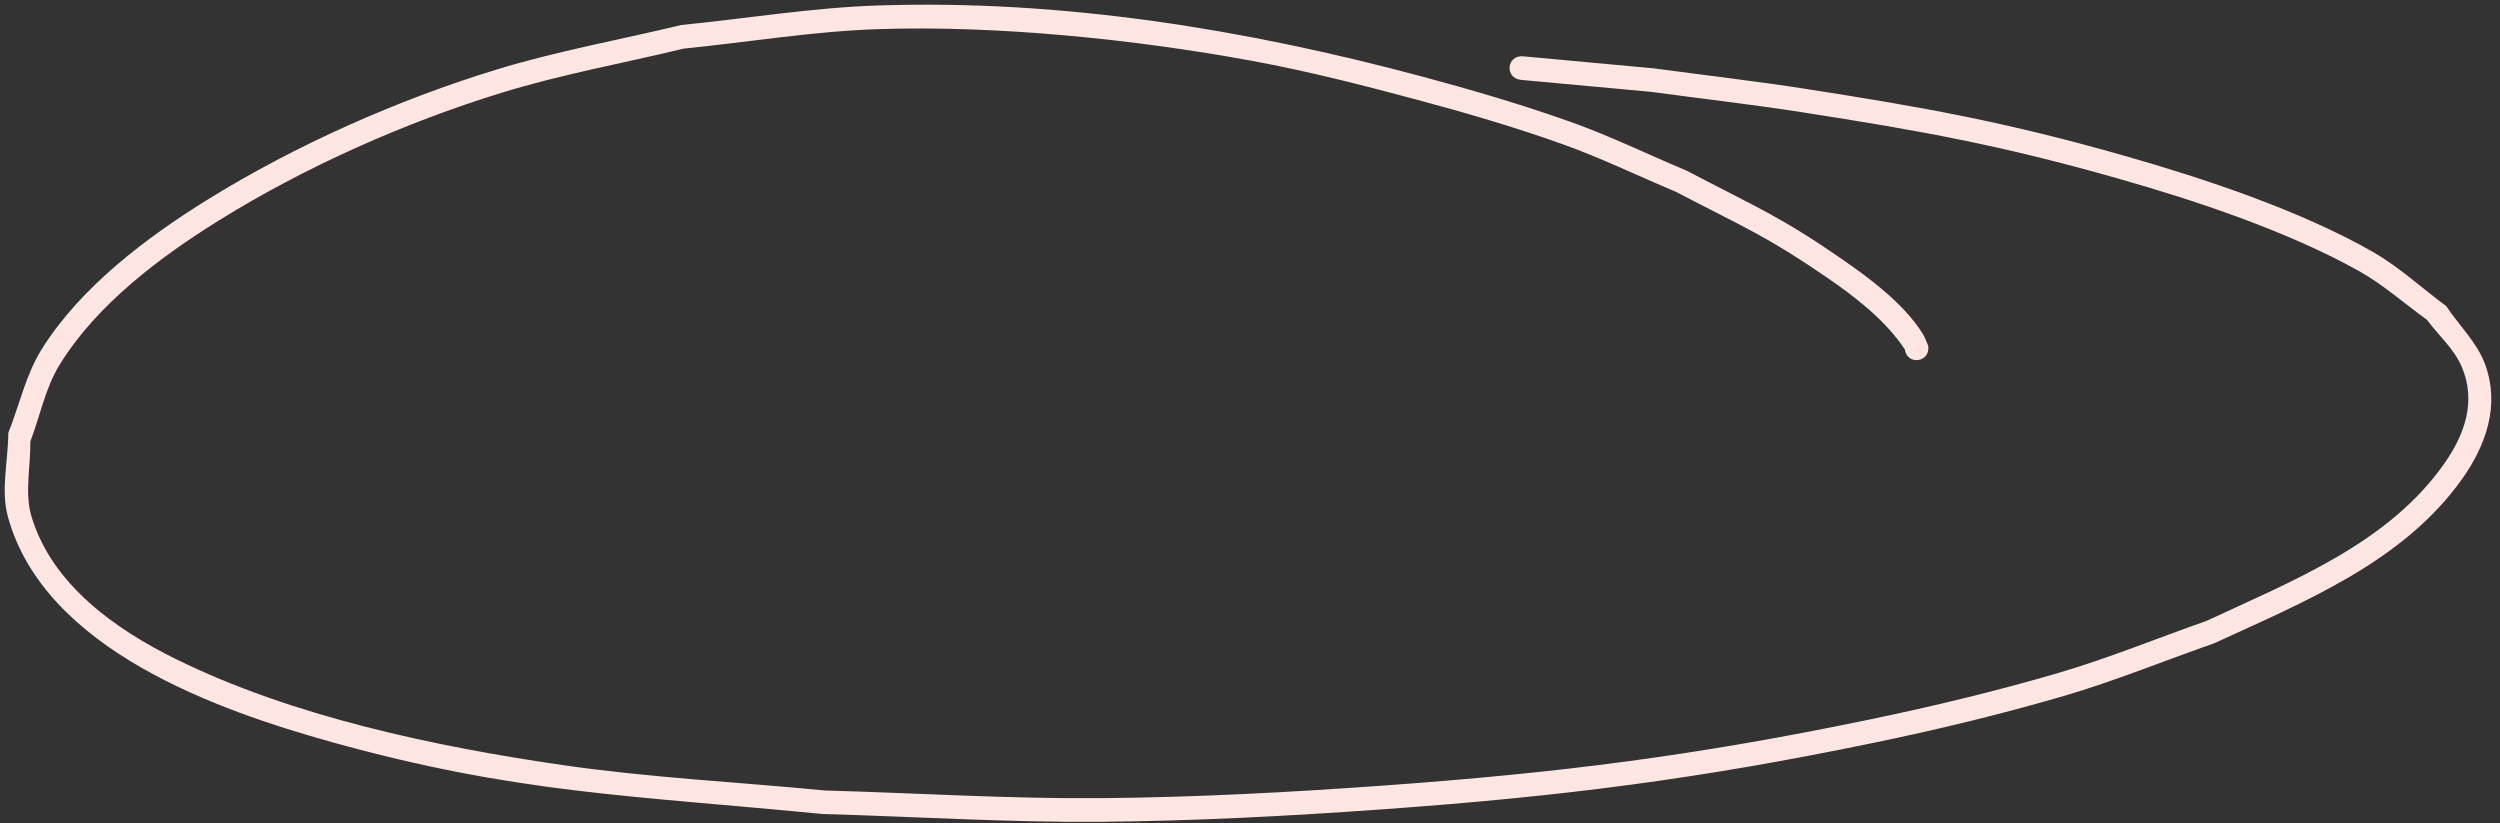 <?xml version="1.0" encoding="UTF-8" standalone="no"?><svg xmlns="http://www.w3.org/2000/svg" xmlns:xlink="http://www.w3.org/1999/xlink" fill="#000000" height="34.8" preserveAspectRatio="xMidYMid meet" version="1" viewBox="-0.2 -0.2 105.7 34.8" width="105.7" zoomAndPan="magnify"><rect x="-0.2" y="-0.2" width="105.7" height="34.8" fill="#333333" stroke="none"/><g id="change1_1"><path d="m 141.801,148.93 c -0.083,-0.18 -0.141,-0.372 -0.248,-0.539 -0.804,-1.26 -2.207,-2.304 -3.396,-3.126 -2.616,-1.809 -3.552,-2.163 -6.561,-3.738 -1.638,-0.689 -3.241,-1.47 -4.915,-2.067 -2.053,-0.731 -4.147,-1.345 -6.252,-1.91 -7.482,-2.008 -15.243,-3.269 -23.018,-3.013 -2.79,0.092 -5.557,0.551 -8.335,0.827 -2.607,0.629 -5.257,1.101 -7.821,1.887 -4.176,1.281 -8.484,3.189 -12.211,5.5 -2.563,1.589 -5.362,3.69 -7.006,6.321 -0.673,1.077 -0.942,2.358 -1.412,3.537 -0.005,1.185 -0.329,2.412 -0.014,3.555 1.549,5.616 8.897,8.184 13.709,9.523 7.782,2.165 12.582,2.24 20.736,3.035 3.928,0.11 7.855,0.362 11.784,0.329 3.986,-0.034 7.97,-0.246 11.945,-0.531 7.59,-0.545 13.35,-1.284 20.735,-2.814 2.692,-0.558 5.37,-1.202 8.008,-1.974 2.159,-0.632 4.245,-1.488 6.368,-2.231 3.75,-1.732 7.974,-3.419 10.473,-6.941 1.002,-1.413 1.608,-3.089 0.984,-4.826 -0.336,-0.935 -1.1,-1.655 -1.65,-2.483 -1.036,-0.766 -1.99,-1.657 -3.108,-2.297 -3.051,-1.746 -7.151,-3.107 -10.464,-4.052 -4.984,-1.421 -8.392,-2.042 -13.528,-2.841 -2.126,-0.331 -4.264,-0.576 -6.396,-0.864 -1.844,-0.17 -3.688,-0.34 -5.532,-0.51 -0.704,-0.065 -0.796,0.931 -0.092,0.996 v 0 c 1.83,0.168 3.66,0.337 5.49,0.505 2.119,0.286 4.245,0.53 6.358,0.858 5.103,0.793 8.437,1.399 13.389,2.806 3.279,0.932 7.157,2.22 10.186,3.91 1.03,0.575 1.918,1.374 2.877,2.061 0.491,0.663 1.149,1.23 1.473,1.989 0.621,1.454 0.131,2.845 -0.717,4.064 -2.373,3.41 -6.485,5.005 -10.074,6.681 -2.092,0.735 -4.149,1.581 -6.277,2.204 -2.617,0.766 -5.272,1.406 -7.941,1.96 -7.346,1.525 -13.054,2.257 -20.607,2.8 -3.951,0.284 -7.912,0.496 -11.873,0.53 -3.906,0.034 -7.81,-0.216 -11.715,-0.324 -3.704,-0.359 -7.429,-0.542 -11.112,-1.077 -5.347,-0.777 -11.409,-2.047 -16.35,-4.489 -2.52,-1.246 -5.207,-3.123 -6.08,-6.002 -0.308,-1.016 -0.036,-2.123 -0.054,-3.185 0.413,-1.082 0.631,-2.261 1.238,-3.247 1.567,-2.548 4.256,-4.56 6.721,-6.093 3.655,-2.273 7.877,-4.148 11.974,-5.409 2.519,-0.776 5.123,-1.243 7.685,-1.864 2.734,-0.274 5.455,-0.73 8.201,-0.823 5.028,-0.169 10.846,0.425 15.791,1.332 2.347,0.43 4.664,1.021 6.969,1.638 2.072,0.555 4.135,1.157 6.156,1.875 1.648,0.586 3.226,1.354 4.839,2.031 2.963,1.547 3.843,1.875 6.412,3.642 1.202,0.827 2.442,1.786 3.266,3.017 0.101,0.7 1.091,0.557 0.99,-0.143 z" fill="#ffe6e2" transform="translate(-60.475 -134.506)"/></g></svg>